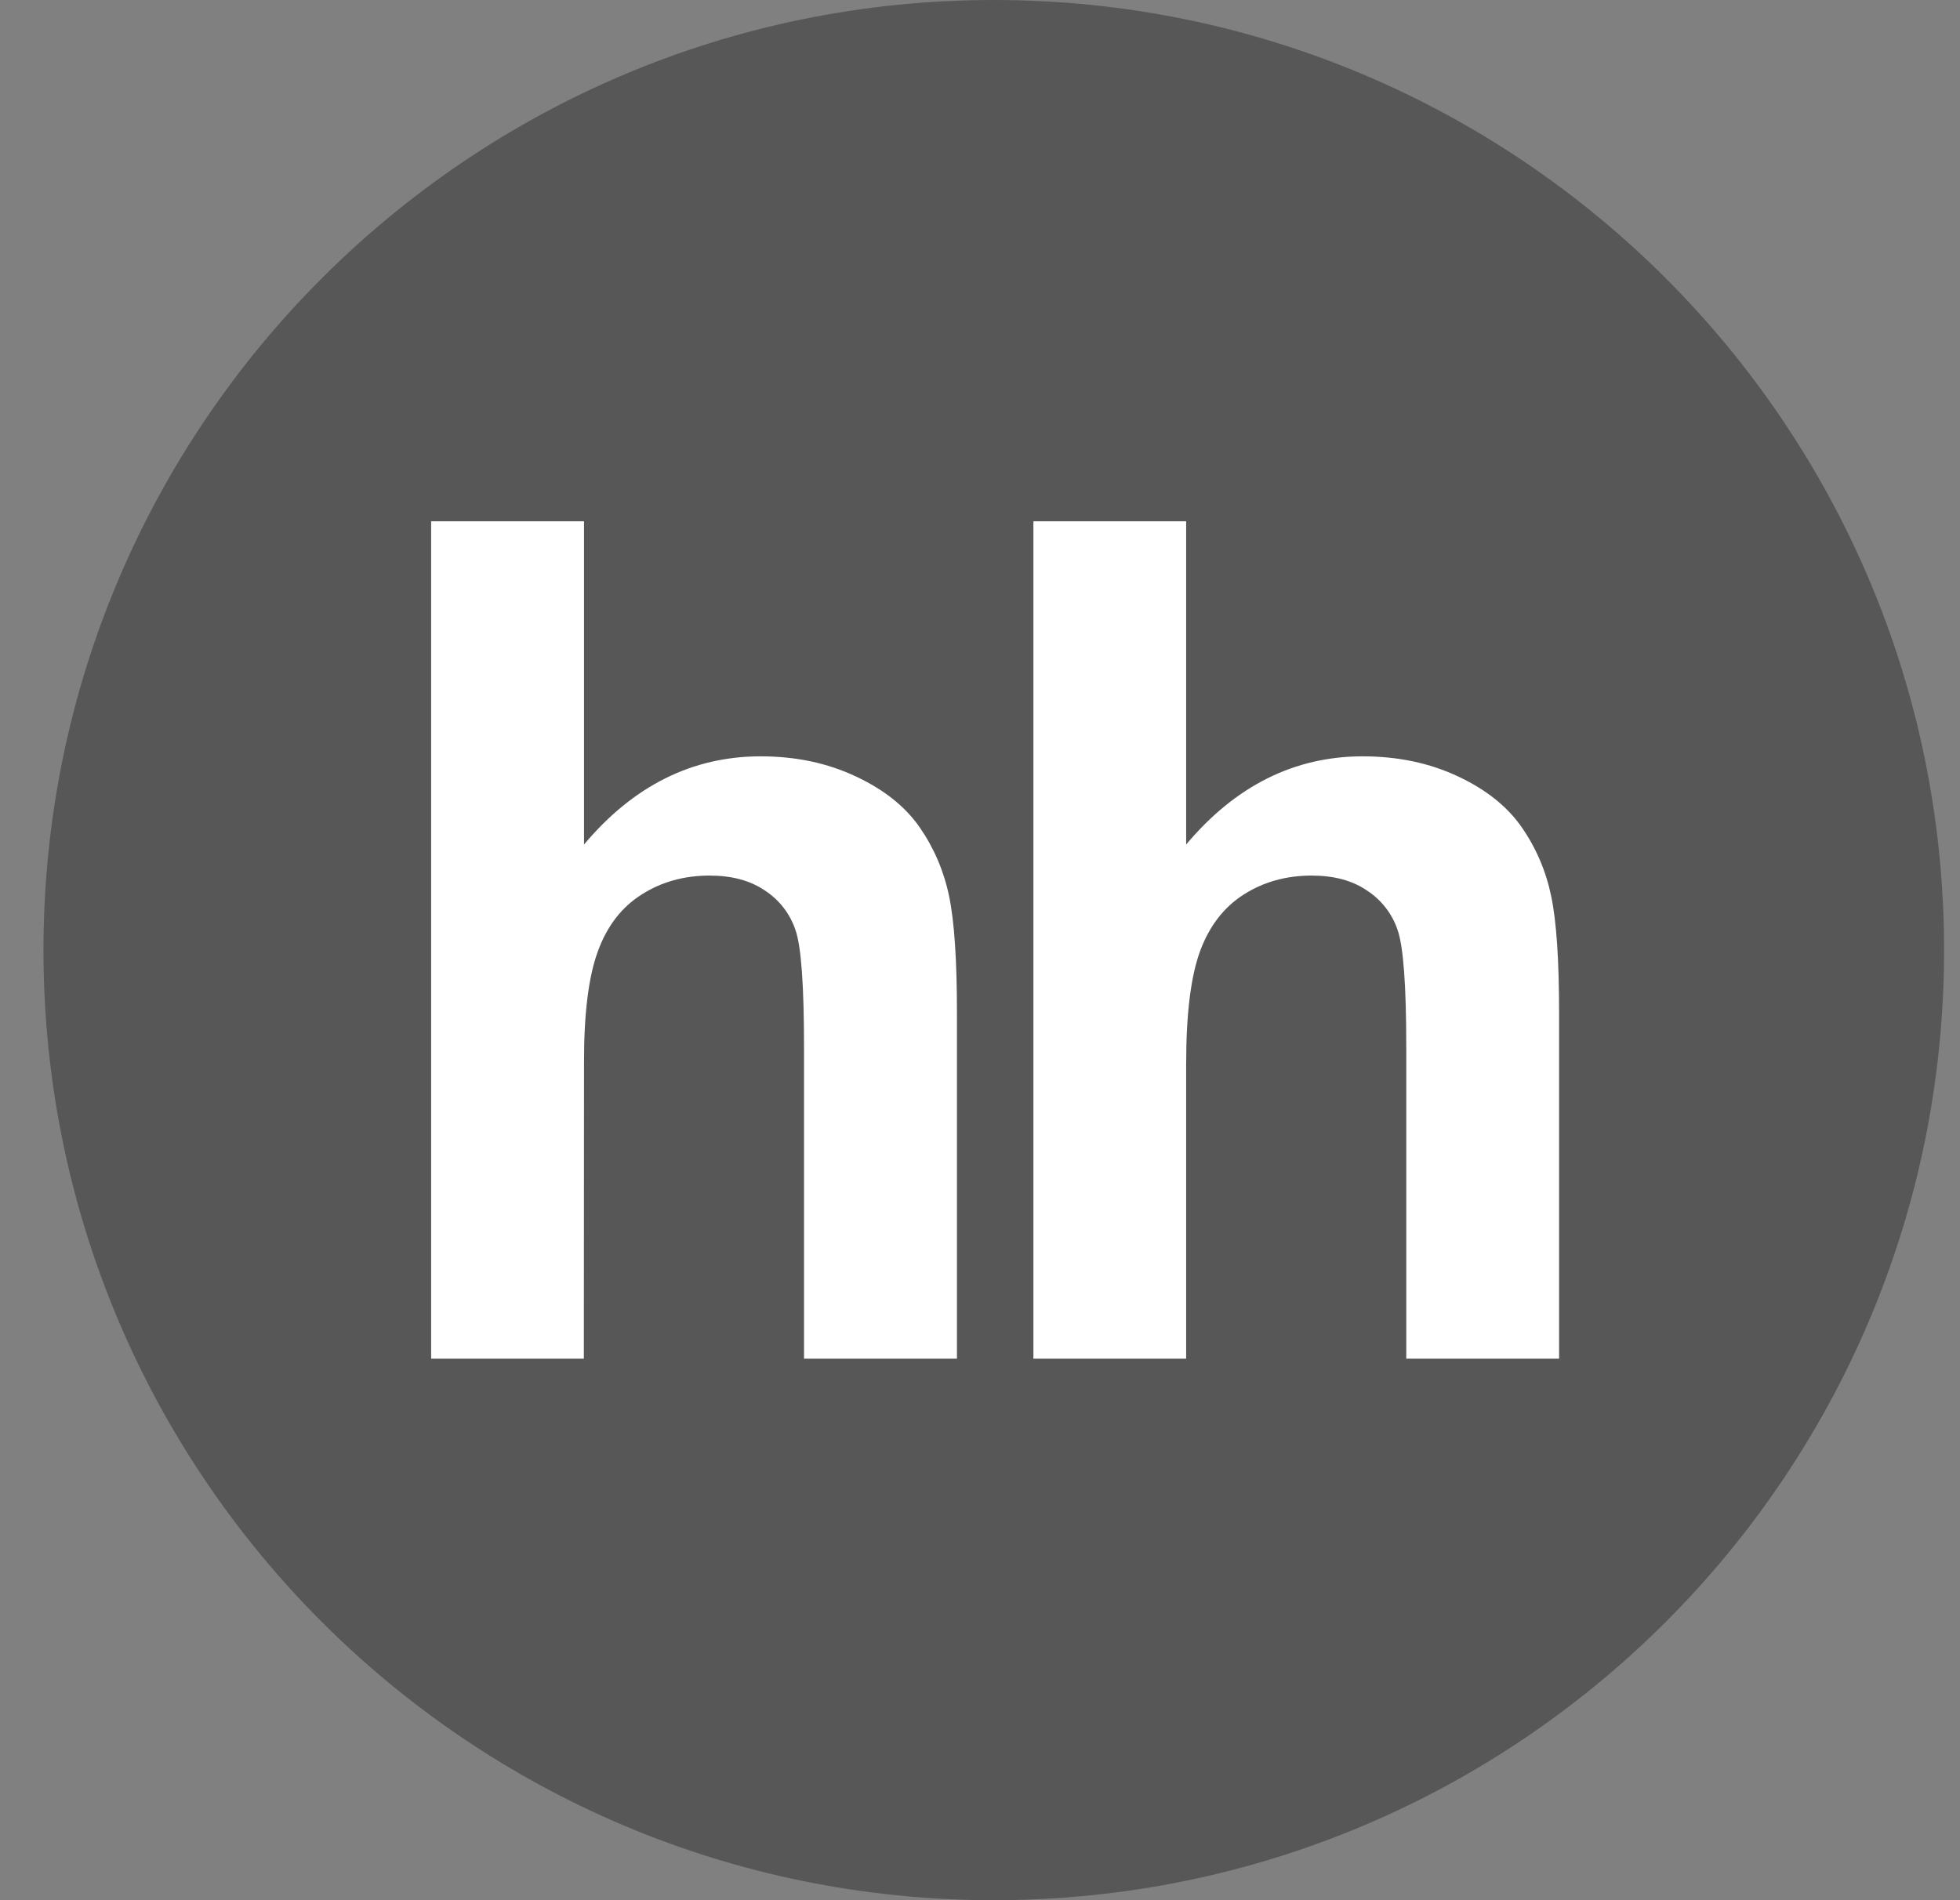 <svg width="33" height="32" viewBox="0 0 33 32" fill="none" xmlns="http://www.w3.org/2000/svg">
<rect x="0" y="0" width="33" height="32" fill="#808080" stroke="none"/>
<g id="HH" clip-path="url(#clip0_4978_33042)">
<path id="Vector" d="M16.732 32C25.569 32 32.732 24.837 32.732 16C32.732 7.163 25.569 0 16.732 0C7.896 0 0.732 7.163 0.732 16C0.732 24.837 7.896 32 16.732 32Z" fill="#575757"/>
<path id="Vector_2" d="M9.833 8.779V14.222C10.662 13.234 11.655 12.737 12.807 12.737C13.4 12.737 13.931 12.85 14.408 13.075C14.886 13.298 15.243 13.585 15.485 13.933C15.727 14.284 15.892 14.669 15.98 15.093C16.068 15.515 16.112 16.171 16.112 17.062V22.881H13.537V17.64C13.537 16.6 13.491 15.941 13.393 15.661C13.301 15.387 13.119 15.152 12.876 14.995C12.628 14.827 12.319 14.745 11.947 14.745C11.52 14.745 11.137 14.851 10.805 15.063C10.465 15.277 10.221 15.595 10.066 16.021C9.909 16.448 9.83 17.078 9.833 17.912L9.83 22.881H7.259V8.779H9.833M19.971 8.779V14.222C20.8 13.234 21.793 12.737 22.944 12.737C23.535 12.737 24.071 12.85 24.548 13.075C25.024 13.298 25.381 13.585 25.622 13.933C25.864 14.282 26.032 14.676 26.117 15.093C26.206 15.515 26.25 16.171 26.25 17.062V22.881H23.677V17.64C23.677 16.6 23.629 15.941 23.531 15.661C23.439 15.387 23.256 15.152 23.013 14.995C22.767 14.827 22.456 14.745 22.084 14.745C21.657 14.745 21.275 14.851 20.942 15.063C20.606 15.277 20.361 15.595 20.204 16.021C20.049 16.448 19.971 17.078 19.971 17.912V22.881H17.399V8.779H19.971Z" fill="white"/>
</g>
<defs>
<clipPath id="clip0_4978_33042">
<rect width="32" height="32" fill="white" transform="translate(0.732)"/>
</clipPath>
</defs>
</svg>
